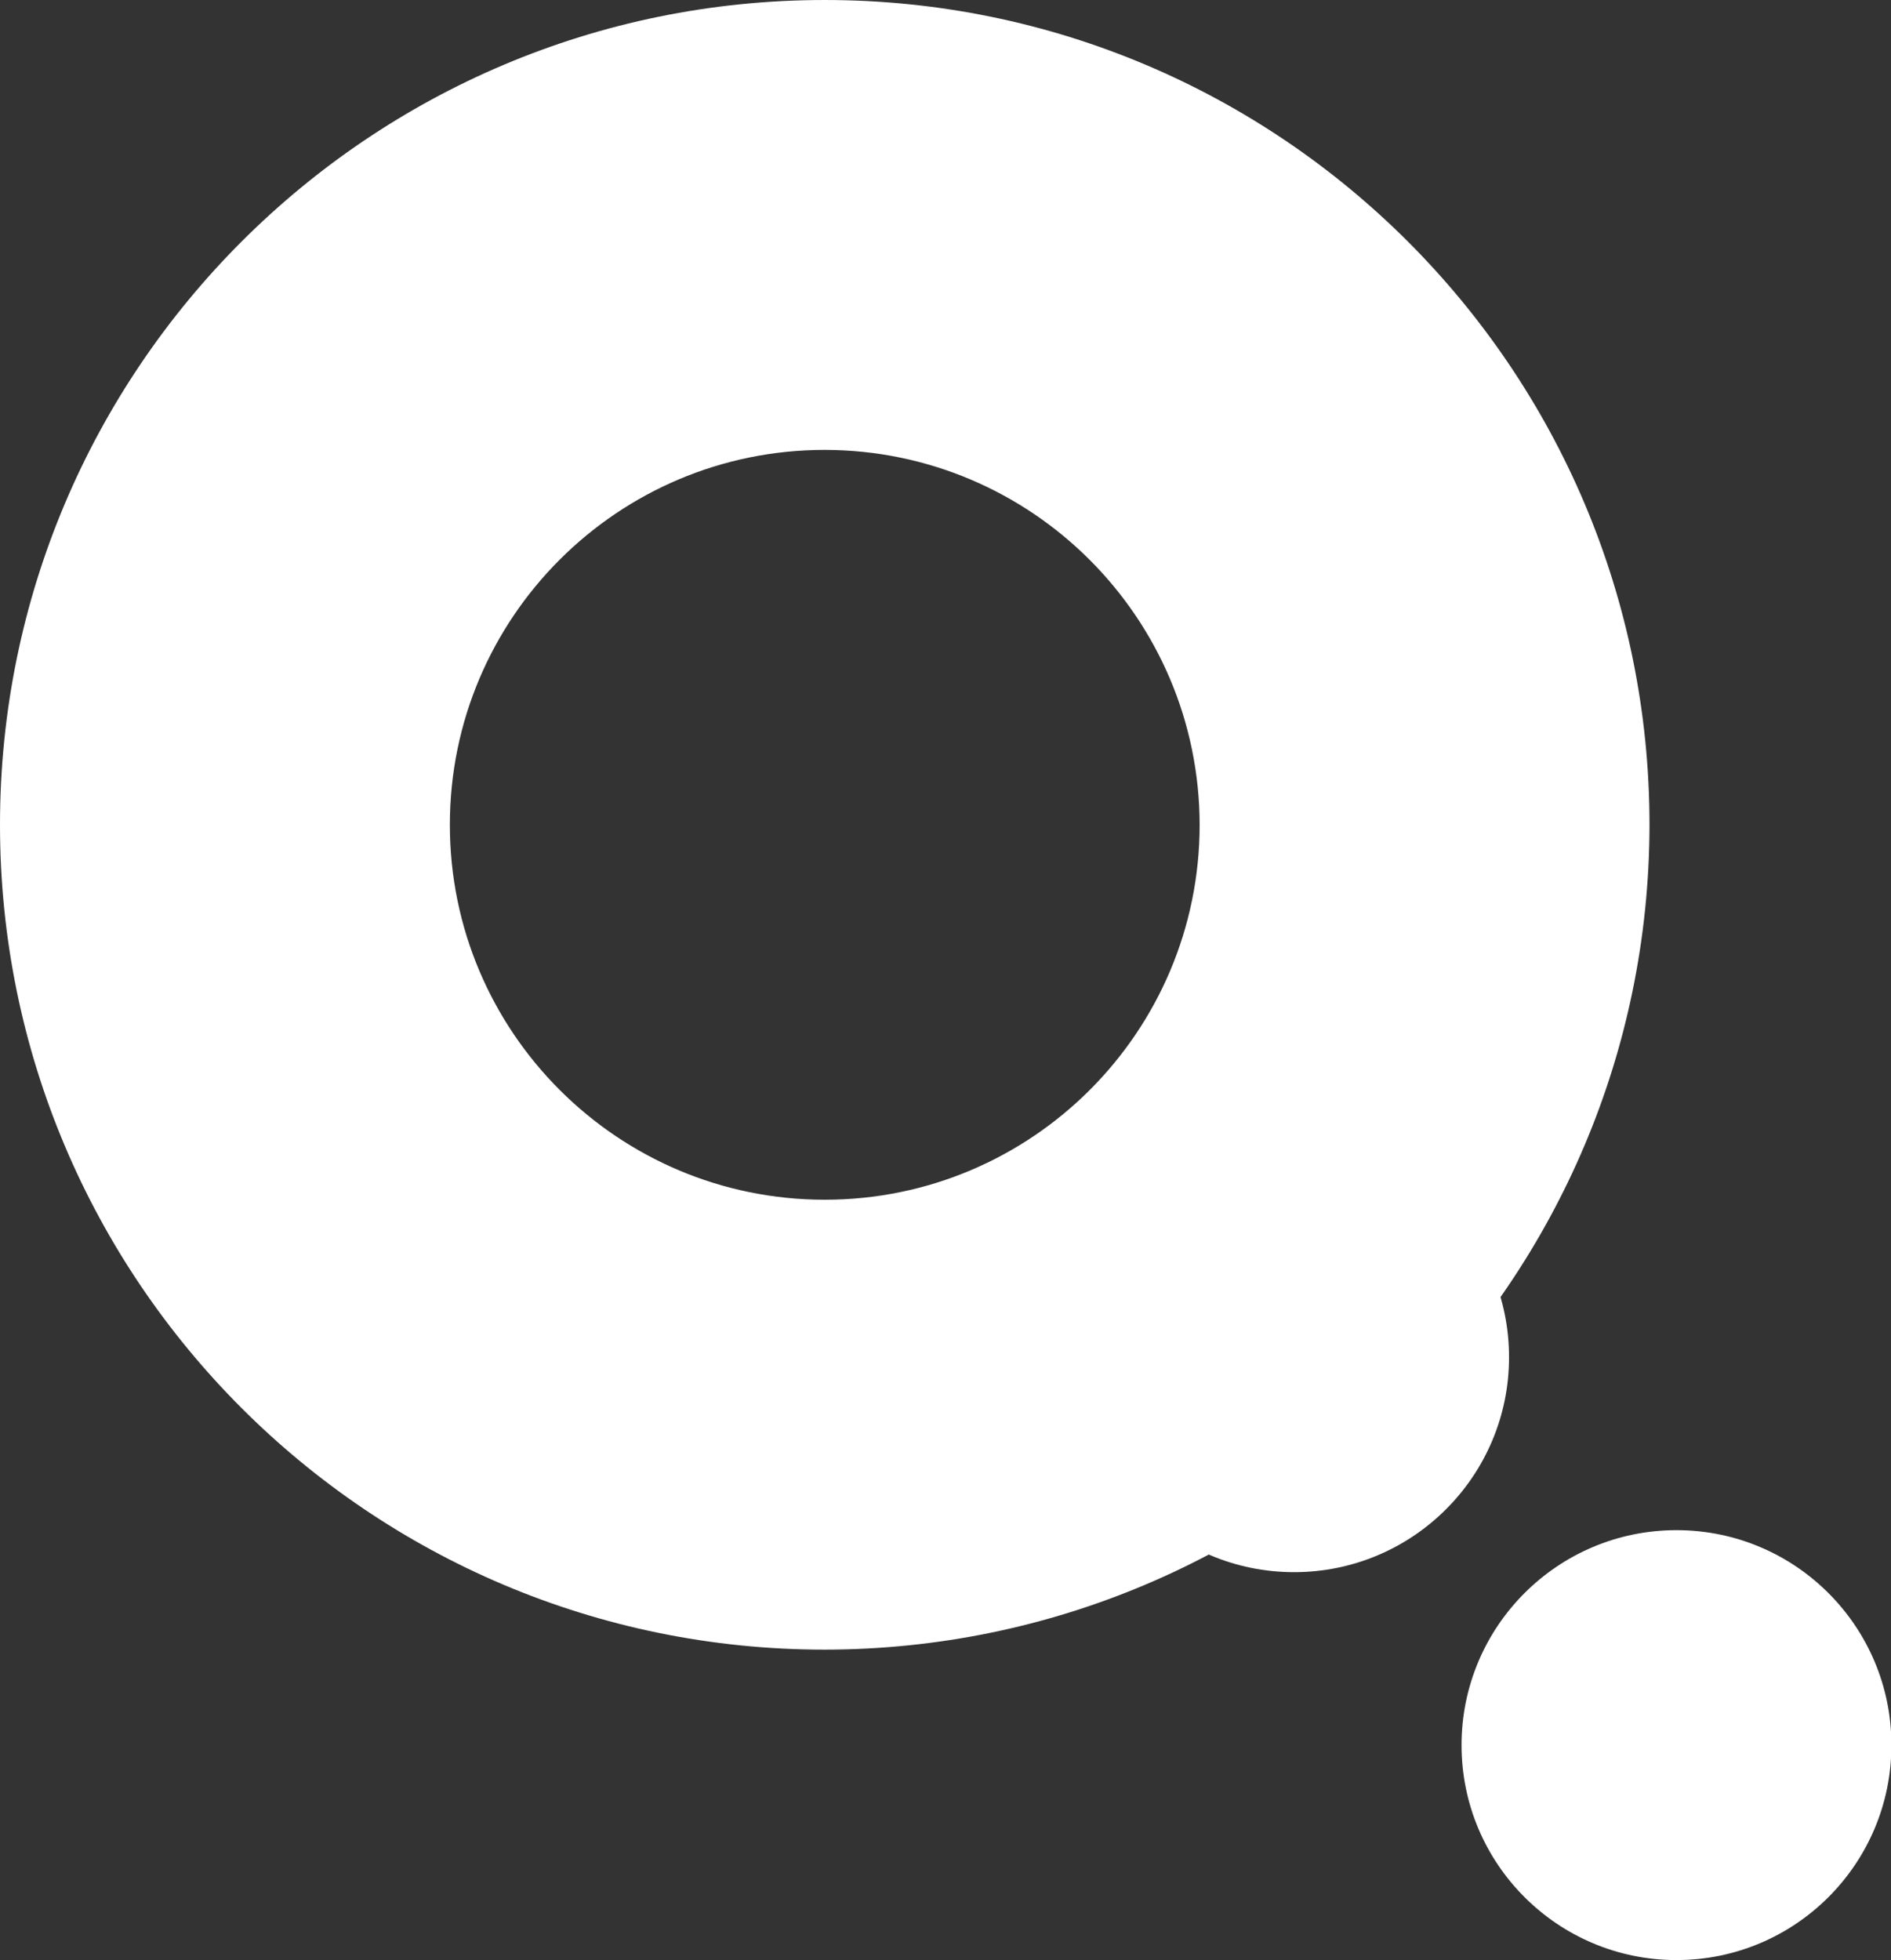<svg version="1.1" xmlns="http://www.w3.org/2000/svg" width="988" height="1024" viewBox="0 0 988 1024">
<rect x="0" y="0" width="988" height="1024" fill="#333333" stroke="none"/>
<g fill="#fff">
<path d="M988.221 911.702c0 62.020-50.277 112.298-112.298 112.298s-112.298-50.277-112.298-112.298c0-62.020 50.277-112.298 112.298-112.298s112.298 50.277 112.298 112.298z"></path>
<path d="M788.436 709.044c0 62.020-50.277 112.298-112.298 112.298s-112.298-50.277-112.298-112.298c0-62.020 50.277-112.298 112.298-112.298s112.298 50.277 112.298 112.298z"></path>
<path d="M430.91 861.821c-237.985 0-430.91-192.925-430.91-430.91s192.925-430.91 430.91-430.91c237.985 0 430.91 192.925 430.91 430.91v0c-0.297 237.866-193.045 430.614-430.882 430.91h-0.028zM430.91 235.042c-108.175 0-195.868 87.693-195.868 195.868s87.693 195.868 195.868 195.868c108.175 0 195.868-87.693 195.868-195.868v0c-0.148-108.115-87.753-195.72-195.854-195.868h-0.014z"></path>
</g>
</svg>